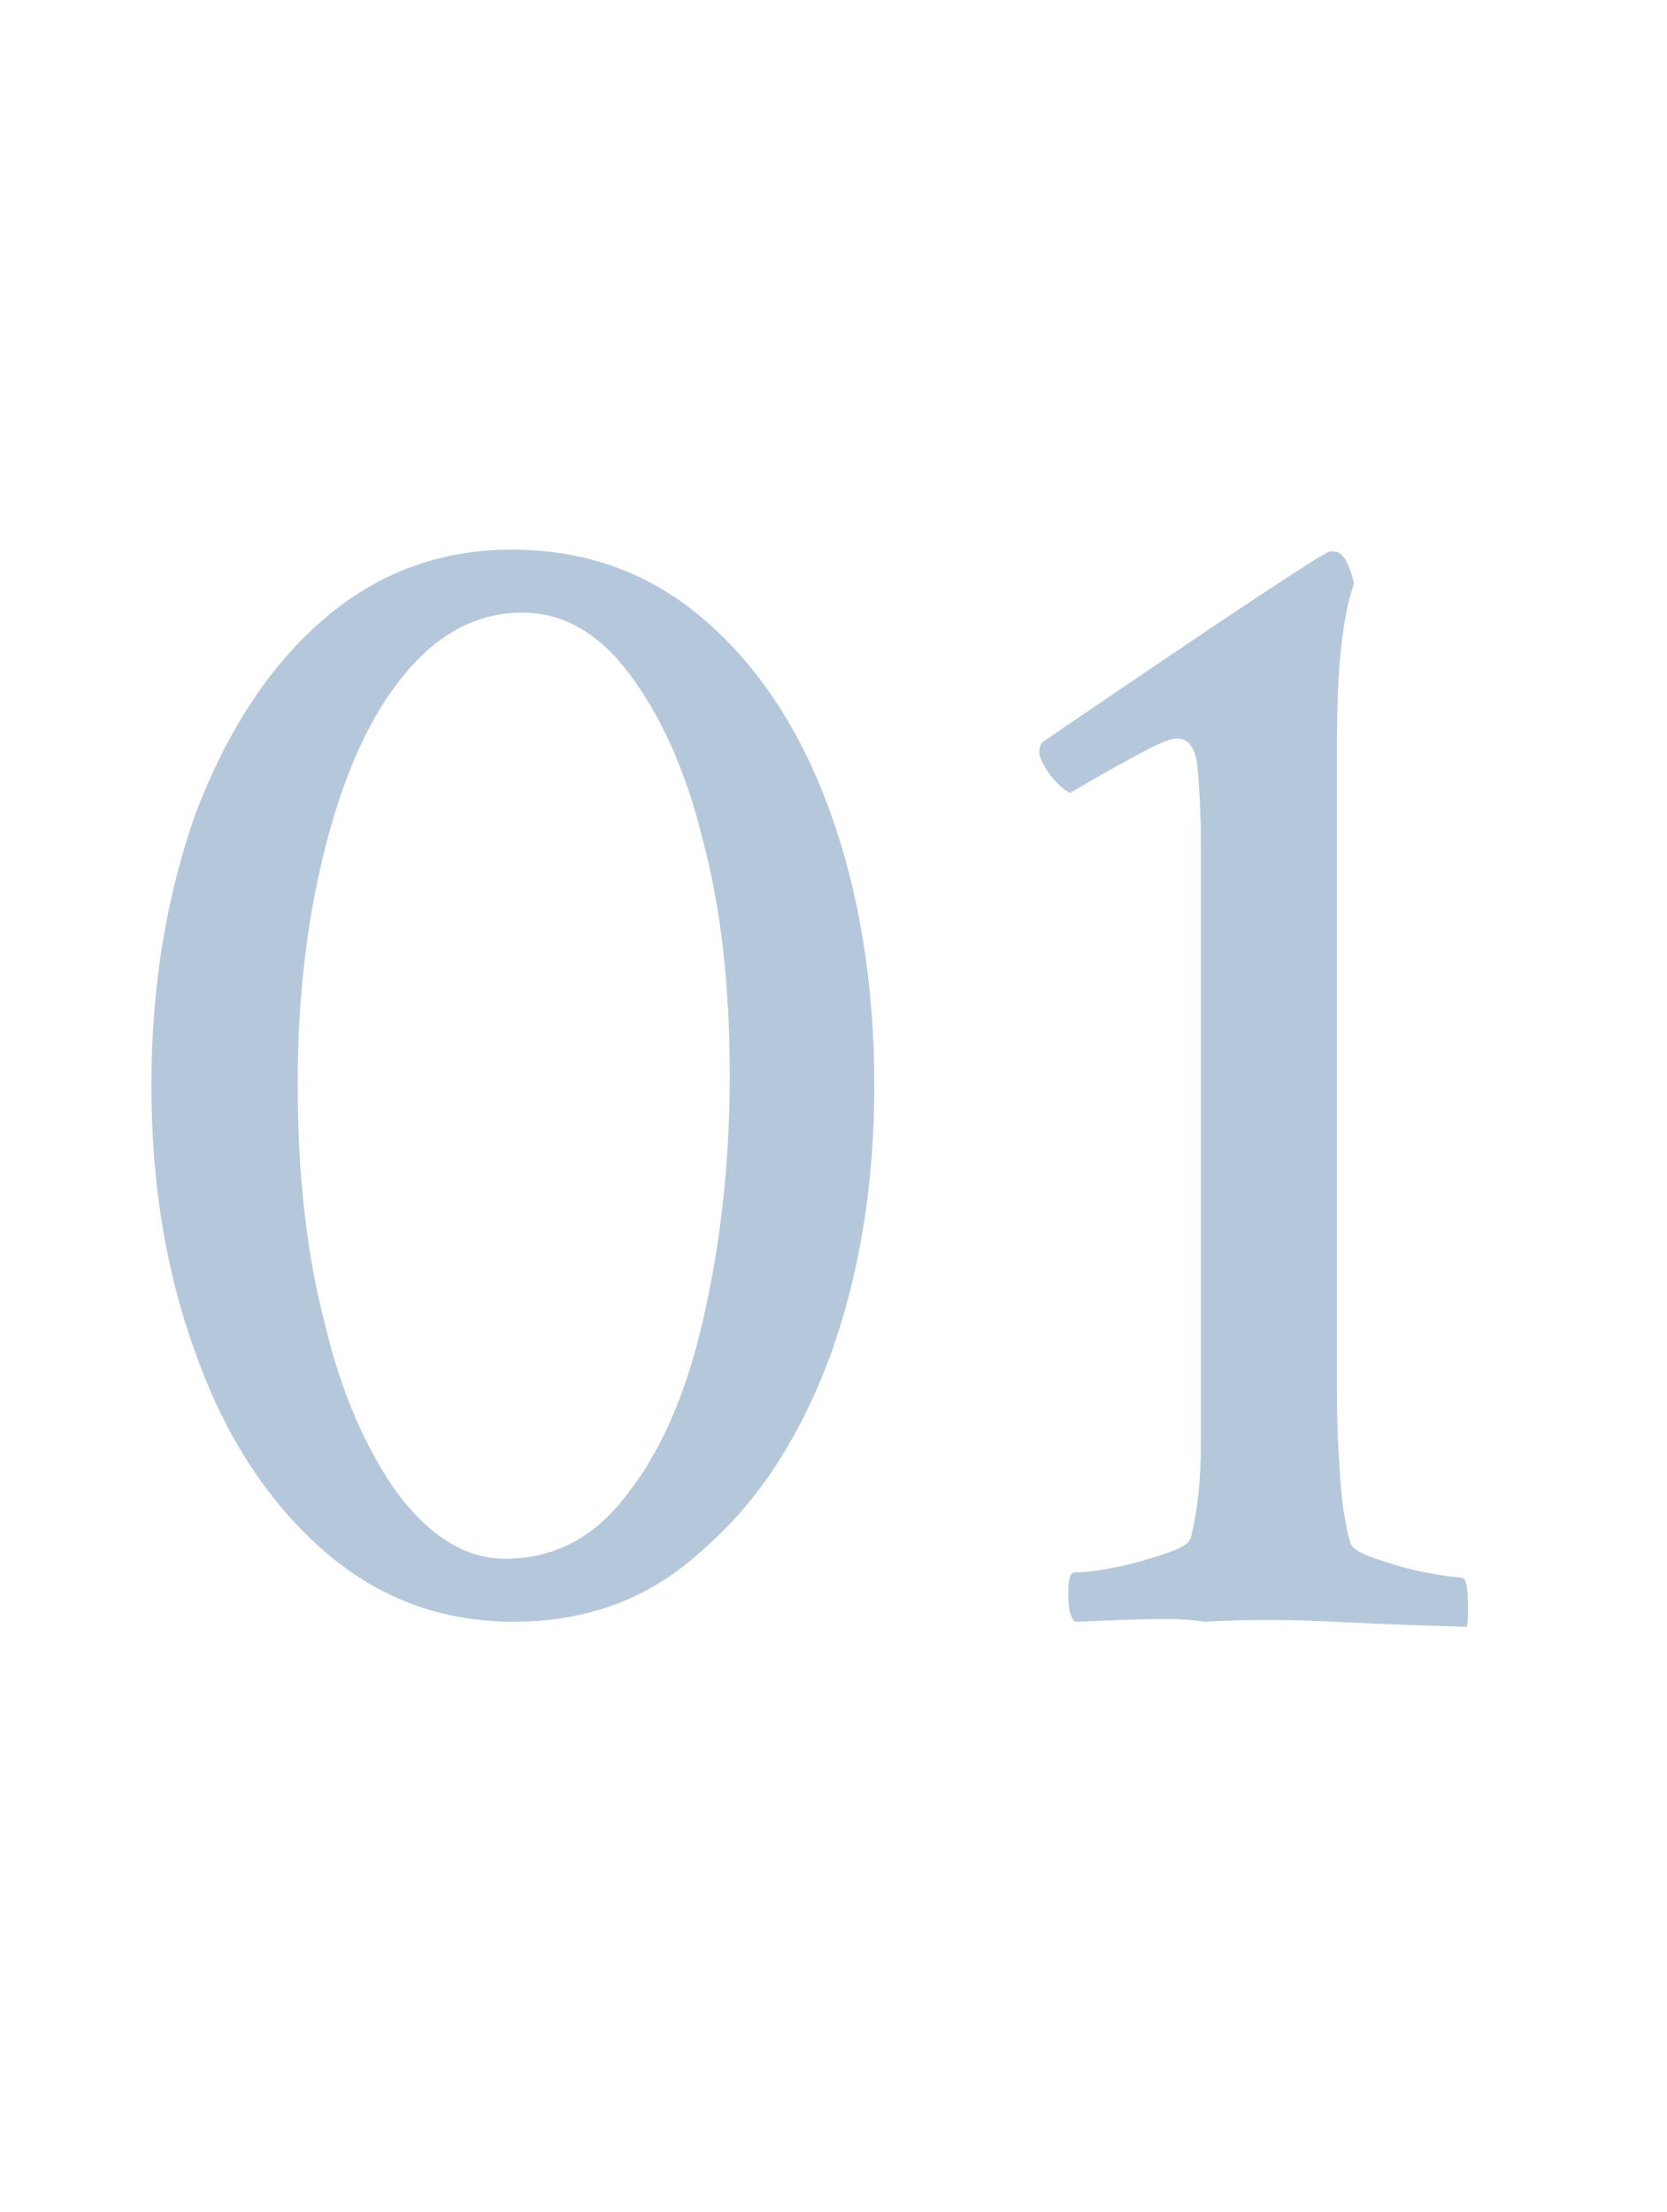 <?xml version="1.0" encoding="utf-8"?>
<!-- Generator: Adobe Illustrator 27.0.0, SVG Export Plug-In . SVG Version: 6.00 Build 0)  -->
<svg version="1.1" id="レイヤー_1" xmlns="http://www.w3.org/2000/svg" xmlns:xlink="http://www.w3.org/1999/xlink" x="0px"
	 y="0px" viewBox="0 0 98 130" style="enable-background:new 0 0 98 130;" xml:space="preserve">
<style type="text/css">
	.st0{opacity:0.32;enable-background:new    ;}
	.st1{fill:#15528F;}
</style>
<g class="st0">
	<path class="st1" d="M30.2,95.3c-4.3,0-8-1.4-11.2-4.2c-3.2-2.8-5.7-6.6-7.4-11.3C9.8,75,8.9,69.7,8.9,63.8c0-5.9,0.9-11.2,2.6-16
		c1.8-4.7,4.2-8.5,7.4-11.3c3.2-2.8,6.9-4.2,11.2-4.2c4.4,0,8.2,1.4,11.4,4.2c3.2,2.8,5.6,6.5,7.3,11.2c1.7,4.7,2.6,10.1,2.6,16.1
		c0,5.9-0.9,11.2-2.6,15.9c-1.8,4.8-4.2,8.5-7.4,11.3C38.3,93.9,34.6,95.3,30.2,95.3z M29.7,91.6c2.8,0,5.2-1.2,7.1-3.7
		c2-2.5,3.5-5.9,4.5-10.2c1-4.3,1.6-9.1,1.6-14.5c0-5.2-0.5-9.8-1.6-13.9c-1-4.1-2.5-7.3-4.3-9.7c-1.8-2.4-3.9-3.6-6.3-3.6
		c-2.6,0-4.9,1.2-6.9,3.6c-2,2.4-3.5,5.7-4.6,9.9c-1.1,4.2-1.7,8.9-1.7,14.2c0,5.2,0.5,9.9,1.6,14.1c1,4.2,2.5,7.5,4.3,10
		C25.3,90.3,27.4,91.6,29.7,91.6z"/>
	<path class="st1" d="M63.2,95.3c-0.3-0.3-0.4-0.8-0.4-1.7c0-0.8,0.1-1.2,0.4-1.2c0.6,0,1.4-0.1,2.4-0.3c1-0.2,2-0.5,2.9-0.8
		c0.9-0.3,1.4-0.6,1.5-0.9c0.4-1.6,0.6-3.4,0.6-5.6V49.8c0-2-0.1-3.6-0.2-4.7c-0.1-1.1-0.5-1.7-1.2-1.7c-0.5,0-1.3,0.4-2.6,1.1
		c-1.3,0.7-2.5,1.4-3.7,2.1c-0.4-0.2-0.8-0.6-1.2-1.1c-0.4-0.6-0.6-1-0.6-1.3c0-0.3,0.1-0.5,0.2-0.6c11-7.5,16.6-11.2,16.9-11.2h0.2
		c0.5,0,0.9,0.6,1.2,1.9c-0.7,2-1,5.1-1,9.2v38.5c0,1.9,0.1,3.5,0.2,5c0.1,1.4,0.3,2.7,0.6,3.7c0.1,0.3,0.6,0.6,1.5,0.9
		c0.9,0.3,1.8,0.6,2.9,0.8c1,0.2,1.8,0.3,2.1,0.3c0.3,0,0.4,0.6,0.4,1.8c0,0.7,0,1-0.1,1.1c-3.3-0.1-5.9-0.2-7.8-0.3s-3.3-0.1-4-0.1
		c-0.5,0-1.7,0-3.6,0.1C69,95,66.5,95.2,63.2,95.3z"/>
</g>
</svg>
